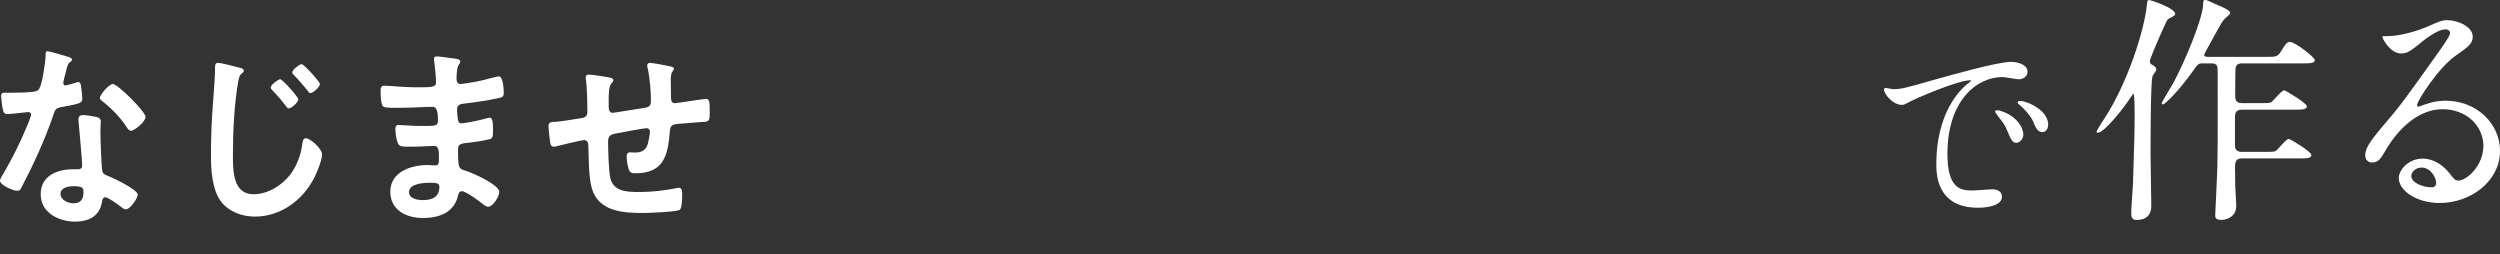 <?xml version="1.0" encoding="UTF-8"?><svg id="_レイヤー_2" xmlns="http://www.w3.org/2000/svg" viewBox="0 0 620.49 63.11"><rect x="0" y="0" width="620.49" height="63.11" fill="#333333" stroke="none"/><defs><style>.cls-1,.cls-2{fill:none;}.cls-3{fill:#fff;}.cls-2{opacity:.9;}</style></defs><g id="design"><path class="cls-3" d="M17.1,14.16c.24.1.77.25.77.6s-.34.55-.77.9c-.39.35-.72,2.1-.87,2.65-.15.4-.53,2-.53,2.25,0,.35.19.65.53.65s2.32-.6,2.75-.75c.14-.05.34-.1.48-.1.58,0,.63.9.72,1.5.1.7.24,1.95.24,2.65,0,1.1-.58,1.2-5.02,2.05-1.74.3-1.69.65-2.27,2.3-2.12,6.15-4.88,12.1-7.87,17.8-.29.5-.43.7-.97.7-1.06,0-4.3-1.45-4.3-2.5,0-.45.63-1.4.87-1.8,1.98-3.35,4.3-7.95,5.75-11.55.24-.55,1.11-2.65,1.11-3.05,0-.3-.24-.65-.68-.65-.39,0-4.11.5-5.22.5-.82,0-1.01-.45-1.21-1.6-.1-.6-.34-2.4-.34-2.9,0-.65.34-.8.87-.8h2.22c1.64,0,3.33-.05,4.97-.25.63-.1,1.06-.15,1.45-.8.72-1.25,1.55-6.8,1.55-8.4,0-.35,0-.85.43-.85.53,0,4.54,1.2,5.31,1.45ZM24.05,29.06c.53.15.97.45.97,1.05,0,.1-.1,1.6-.1,2.65,0,1.45.24,8.65.48,9.7.14.75.77.95,1.5,1.25.14.05.34.15.48.2,1.11.45,6.81,3.2,6.81,4.4,0,.8-1.79,3.65-2.99,3.65-.48,0-.92-.45-1.26-.7-.72-.55-3.09-2.3-3.86-2.3-.53,0-.72.7-.77,1.15-.58,3.65-3.43,4.9-6.71,4.9-3.91,0-8.5-2.15-8.5-6.8s4.2-6.2,8.02-6.2h1.26c.58,0,1.01-.25,1.01-.85,0-1.6-.72-8.85-.87-10.8,0-.25-.05-.45-.05-.7,0-.8.43-1.1,1.16-1.1.92,0,2.56.3,3.43.5ZM15.02,48.11c0,1.55,1.93,2.35,3.19,2.35,1.74,0,2.51-.95,2.51-2.7,0-1-.05-1.55-2.46-1.55-1.16,0-3.24.3-3.24,1.9ZM36.12,29.01c0,1.2-2.75,3.45-3.62,3.45-.48,0-.82-.55-1.06-.9-1.5-2.35-3.86-4.75-6.04-6.45-.19-.15-.63-.45-.63-.8,0-.7,2.22-3.45,3.24-3.45,1.21,0,8.11,6.85,8.11,8.15Z"/><path class="cls-3" d="M58.87,16.66c.68.15,1.64.3,1.64.9,0,.2-.1.3-.24.45-.72.55-.87.85-1.11,2.05-1.01,5.6-1.35,12.5-1.35,18.2,0,3.9-.1,9.95,5.12,9.95,3.48,0,6.95-2.1,9.08-4.85,1.64-2.15,2.61-4.75,2.99-7.4.14-.8.19-1.65.92-1.65,1.06,0,4.01,2.55,4.01,4.05,0,1.4-1.3,4.55-1.98,5.85-2.9,5.6-8.4,9.55-14.68,9.55-3.19,0-6.52-1.2-8.5-3.85-2.17-3-2.41-7.85-2.41-11.5,0-3.95.14-7.9.43-11.85.14-2.3.58-7.1.58-9.15v-.55c0-.75.05-1.25.72-1.25.87,0,3.82.8,4.78,1.05ZM74.04,24.66c0,.75-1.74,2.25-2.37,2.25-.29,0-.53-.35-.68-.55-1.06-1.4-2.17-2.7-3.38-3.95-.15-.15-.43-.45-.43-.7,0-.65,1.88-2.05,2.37-2.05.53,0,4.49,4.4,4.49,5ZM79.4,20.86c0,.75-1.74,2.25-2.32,2.25-.29,0-.53-.3-.68-.55-1.06-1.3-2.22-2.7-3.43-3.9-.19-.2-.43-.45-.43-.7,0-.65,1.83-2.05,2.32-2.05.58,0,4.54,4.4,4.54,4.95Z"/><path class="cls-3" d="M112.29,14.46c1.26.15,1.93.25,1.93.8,0,.95-.82.1-.92,4.15,0,.7.15,1.45,1.01,1.45.19,0,2.08-.3,2.42-.35,1.54-.2,3.77-.75,5.26-1.15.43-.1,1.4-.4,1.83-.4,1.06,0,1.21,3.25,1.21,4.1,0,1-.43,1.1-1.35,1.3-2.51.55-5.51,1-8.07,1.3-1.01.15-2.17.1-2.17,1.5,0,.6.1,2,.24,2.65.1.3.19.8.77.8,1.16,0,4.97-.85,6.18-1.2.29-.1.63-.2.92-.2.68,0,.82,1.1.82,3,0,1.65-.05,2.15-.92,2.35-1.3.35-3.62.7-4.97.85-1.83.2-2.8.2-2.8,1.6,0,5.2.19,4.8,2.27,5.5,1.59.55,7.97,3.35,7.97,5.15,0,1.1-1.59,3.65-2.75,3.65-.53,0-1.11-.45-1.5-.8-.87-.7-4.06-3.05-5.02-3.05-.77,0-.87.75-.97,1.1-1.01,4.3-4.83,5.55-8.74,5.55s-8.07-1.85-8.07-6.5c0-5.05,5.26-6.65,9.27-6.65.58,0,1.69.1,1.98.1.82,0,.82-.9.82-1.4,0-1.6.1-3.45-1.11-3.45-1.01,0-3.72.2-5.79.2s-2.9.05-3.28-.85c-.39-.85-.63-2.55-.63-3.5,0-.6.15-1.05.82-1.05.58,0,3.28.25,5.12.25h2.17c1.79,0,2.46-.15,2.46-1.25,0-1.45-.05-3.5-1.3-3.5-1.69,0-5.55.25-8.16.25h-1.45c-1.3,0-2.51-.05-2.8-.45-.48-.75-.53-2.75-.53-3.65,0-.7.05-1.4.87-1.4,1.01,0,5.07.4,7.44.4,4.25,0,5.46.1,5.46-1.25,0-.8-.29-4.15-.43-5-.05-.25-.1-.55-.1-.8,0-.5.29-.6.72-.6.72,0,2.99.35,3.86.45ZM101.52,47.66c0,1.7,2.17,2,3.43,2,2.22,0,4.11-.65,4.11-3.35,0-.95-1.16-.95-2.27-.95-1.5,0-5.26.15-5.26,2.3Z"/><path class="cls-3" d="M151.6,19.31c.29.1.63.25.63.6,0,.3-.29.6-.48.8-.63.75-.68,2.6-.68,4.05v1.35c0,.75,0,1.9.97,1.9.43,0,5.17-.85,6.04-.95,2.66-.4,3.48-.3,3.48-2.05,0-2.35-.29-5.85-.82-8.1-.05-.2-.1-.45-.1-.65,0-.45.29-.65.68-.65.63,0,4.2.65,4.97.85.34.1.97.15.97.6,0,.3-.29.6-.43.8-.39.55-.34,1.85-.34,2.5,0,1.3.05,2.55.05,3.85,0,.65.14,1.4.97,1.4.39,0,3.24-.45,3.86-.55.77-.1,3.24-.5,3.86-.5.92,0,.92.75.92,3.4,0,2.35-.19,2.25-2.51,2.35-.87.05-2.03.15-3.62.3-2.7.25-3.62,0-3.77,2-.48,6.25-1.64,10.4-8.64,10.4-.48,0-.92-.05-1.26-.4-.53-.7-.82-2.9-.82-3.8,0-.5.24-1,.77-1,.39,0,.82.05,1.21.05,1.64,0,2.75-.45,3.28-2.15.19-.65.53-2.45.53-3.05,0-.5-.39-.85-.82-.85-.58,0-6.81,1.15-7.78,1.35-1.26.25-1.79.65-1.79,2.05,0,1.9.15,7.5.58,9.1.87,3.2,3.91,3.35,7.29,3.35,3.14,0,6.23-.4,9.32-1,.14-.05.29-.05.43-.05.68,0,.77.9.77,1.45,0,.8,0,3.5-.58,4-.72.55-7.92.8-9.18.8-4.88,0-11.11-.35-12.7-6.25-.77-2.9-.72-7.1-.82-10.2,0-.75-.15-1.65-1.06-1.65-.53,0-5.99,1.3-6.86,1.55-.19.05-.48.1-.72.1-.72,0-.87-.8-.97-2-.05-.25-.05-.55-.1-.85-.05-.55-.19-1.65-.19-2.2,0-1.1.68-1.1,1.5-1.1,1.3-.05,4.68-.65,6.13-.85,1.16-.2,2.03-.25,2.03-1.75,0-1.85-.1-5.9-.34-7.7-.05-.2-.1-.5-.1-.7,0-.55.29-.75.77-.75.82,0,4.64.6,5.46.8Z"/><path class="cls-3" d="M469.7,22.13c2.14,0,2.9-.2,9.87-2.19,4.53-1.27,16.17-4.58,19.53-4.58,1.83,0,4.12.71,4.12,2.44,0,1.32-1.32,1.88-2.08,1.88-.66,0-3.56-.56-4.12-.56-6.46,0-13.68,5.95-13.68,19.07,0,8.54,3.2,9.1,6.21,9.1.76,0,4.37-.31,4.83-.31,1.58,0,2.49.66,2.49,1.88,0,2.7-5.59,2.7-5.9,2.7-10.38,0-10.38-8.49-10.38-10.88,0-2.24.05-13.02,7.37-19.58.2-.15,1.27-.97,1.27-1.07s-.2-.1-.3-.1c-2.95,0-13.48,4.48-15.16,5.44-.66.36-1.17.66-1.73.66-2.54,0-4.98-3.41-4.32-4.12.2-.25,1.68.2,1.98.2ZM502.19,33.37c0,1.17-.97,2.09-1.78,2.09-.92,0-1.37-.97-2.19-2.95-.56-1.42-.92-1.88-2.54-3.97-.15-.2-.51-.71-.51-.92,0-.25.56-.31,1.02-.2,4.32,1.17,6,4.32,6,5.95ZM508.35,30.92c0,1.32-.81,1.88-1.47,1.88-1.22,0-1.78-1.47-2.29-2.7-.46-1.12-1.98-2.95-3.36-4.07-.25-.2-.46-.41-.46-.66,0-.31.56-.31.71-.31.41,0,.97.15,1.27.25,3,.97,5.59,3.15,5.59,5.59Z"/><path class="cls-3" d="M520.37,32.68c0-.3,1.62-2.81,2.03-3.41,5.63-8.68,9.81-21.6,10.47-28.19,0-.36.06-1.08.48-1.08.48,0,6.52,2.03,6.52,3.41,0,.42-.18.48-1.32,1.08-.66.3-.72.54-1.56,2.39-1.44,3.17-3.41,7.78-3.41,8.32,0,.6.36.78.84,1.02.42.24.78.6.78,1.02,0,.3-.9,1.44-.96,1.68-.48,1.74-.48,16.88-.48,19.39,0,1.97.18,10.83.18,12.63,0,.9,0,3.65-3.71,3.65-1.26,0-1.26-1.02-1.26-1.92,0-1.08.36-5.86.42-6.82.36-10.29.42-13.76.42-17.36,0-.72,0-5.27-.3-5.27-.06,0-1.08,1.5-1.68,2.39-1.32,1.86-5.45,7.06-7,7.3-.18.06-.48.06-.48-.24ZM556.4,39.32c-1.68,0-1.68,1.2-1.68,2.45,0,.84.06,3.83.06,4.43,0,.72.24,3.83.24,4.97,0,2.81-2.69,3.41-3.65,3.41-1.56,0-1.56-.66-1.56-1.2,0-.48.54-10.95.54-12.51.12-5.63.06-17.3.06-23.22,0-1.08,0-1.92-1.5-1.92h-2.33c-1.02,0-1.14.24-2.75,2.51-2.93,4.07-6.4,7.66-7,7.66-.18,0-.3-.12-.3-.3,0-.24,2.51-4.37,2.99-5.21,2.93-5.51,7.3-16.04,7.3-19.51,0-.54.06-.9.54-.9.36,0,1.98.78,2.33.96,1.14.48,3.83,1.56,3.83,2.21,0,.36-.42.66-.72.96-1.02.78-1.32,1.26-3.65,5.57-.12.24-2.09,3.71-2.09,3.89,0,.54.48.54,1.26.54h14.36c2.16,0,2.63,0,3.47-1.38,1.02-1.62,1.38-2.33,2.21-2.33,1.26,0,6.16,3.83,6.16,4.49,0,.84-1.2.84-3.23.84h-14.84c-1.38,0-1.62.72-1.62,1.74-.06,1.14-.06,4.85-.06,6.04,0,1.02,0,2.09,1.68,2.09h4.25c1.44,0,2.45,0,2.93-.18.54-.3,2.63-2.99,3.29-2.99.36,0,5.63,3.17,5.63,3.95,0,.84-1.2.84-3.23.84h-12.93c-1.68,0-1.68,1.26-1.68,1.92v6.94c0,.9.36,1.62,1.68,1.62h5.45c1.44,0,2.45,0,2.93-.18.54-.3,2.63-3.05,3.29-3.05.36,0,5.62,3.17,5.62,4.01s-1.2.84-3.23.84h-14.06Z"/><path class="cls-3" d="M616.36,36.21c0-4.91-4.13-9.1-10.11-9.1-7.9,0-12.99,8.2-14.06,10.05-1.2,2.03-1.8,3.17-3.41,3.17-1.44,0-1.74-1.2-1.74-1.68,0-1.5.48-2.81,4.73-7.78,3.89-4.55,4.49-5.33,13.52-18.01,1.98-2.81,2.81-4.07,2.81-4.73,0-.42-.42-.84-1.14-.84-2.21,0-5.75,2.99-6.76,3.83-2.39,1.97-3.23,2.15-4.25,2.15-2.81,0-4.67-3.83-4.67-4.13,0-.18.18-.18,1.44-.18,3.17,0,7.6-1.44,9.28-2.15,3.71-1.62,4.13-1.8,5.45-1.8,2.39,0,6.28,1.5,6.28,4.13,0,1.74-1.38,2.69-4.25,4.67-4.31,3.05-9.58,11.25-9.58,12.27,0,.18.18.42.36.42.36-.12,1.14-.42,1.5-.54,1.92-.72,3.59-.96,5.27-.96,7.66,0,13.47,5.69,13.47,12.45,0,7.6-7.36,12.93-14.96,12.93-5.92,0-10.17-3.17-10.17-6.16,0-2.15,2.51-4.85,5.92-4.85,2.81,0,5.15,1.68,6.82,3.83.84,1.08,1.2,1.62,2.04,1.62,2.04,0,6.22-3.65,6.22-8.62ZM600.98,41.59c-1.44,0-2.51,1.14-2.51,2.09,0,1.56,2.57,2.81,5.15,2.81.6,0,1.02-.42,1.02-1.08,0-1.44-1.44-3.83-3.65-3.83Z"/><rect class="cls-2" x="201.57" y=".12" width="243.63" height="62.99"/><path class="cls-1" d="M219.37,17.43c1.08.54,3.47,1.26,4.97,1.26,2.45,0,19.99-1.68,22.56-2.81,1.86-.84,2.09-.96,2.51-.96,1.32,0,2.27.84,4.13,2.45,2.69,2.39,3.05,3.05,3.05,3.89,0,.78-.3,1.08-1.38,2.15-.96.9-1.2,1.38-2.33,3.77-9.4,19.51-30.28,27.89-30.88,27.89-.3,0-.42-.24-.42-.36,0-.24.18-.36.78-.78,10.41-7.3,18.85-15.2,23.64-23.7,2.93-5.15,4.07-9.52,4.07-10.11,0-1.02-1.02-1.08-1.32-1.08-.6,0-17.89,2.87-21.54,4.31-.48.18-2.51,1.32-2.99,1.32-1.38,0-6.16-2.99-6.16-6.28,0-1.14.18-1.32.54-1.32.12,0,.66.36.78.36ZM263.24,17.19c0,.84-.78,2.27-1.85,2.27-.96,0-1.44-.6-3.05-2.87-.96-1.32-1.56-1.97-3.89-3.89-.24-.18-.84-.72-.84-.96s.54-.42,1.08-.42c4.25,0,8.56,3.11,8.56,5.86ZM267.79,12.65c0,.66-.48,1.8-1.56,1.8-1.32,0-2.03-1.08-3.05-2.45-.9-1.2-3.11-2.81-4.97-3.65-.6-.3-.78-.54-.78-.72,0-.6,1.79-.6,2.27-.6,2.51,0,8.08,1.8,8.08,5.63Z"/><path class="cls-1" d="M285.38,52.5c18.67-10.05,23.58-22.98,23.58-24.24,0-.72-.42-1.14-1.26-1.14-2.03,0-17.06,2.63-19.69,3.41-.42.12-2.33,1.02-2.75,1.02-2.57,0-6.82-5.15-6.82-6.82,0-.18.18-.3.36-.3s.9.42,1.08.48c1.14.48,3.41,1.02,5.92,1.02,4.91,0,16.82-1.56,19.03-1.8.12,0,4.07-.36,4.13-.36.3-.12,1.44-.66,1.74-.66,1.02,0,5.27,3.53,5.27,4.91,0,.9-.24,1.14-1.62,2.27-1.02.84-1.62,1.74-3.23,4.25-4.73,7.18-8.44,11.67-16.88,15.98-5.33,2.69-10.05,3.89-10.59,3.89-.48,0-.54-.36-.54-.48s.06-.3.12-.36c.12-.12,1.8-.9,2.15-1.08ZM286.87,13.36c.96.24,2.33.24,3.17.24,2.81,0,6.76-.12,9.58-.66.9-.18,5.03-1.2,5.87-1.2,1.02,0,3.65.54,3.65,2.27,0,1.86-2.09,2.03-5.57,2.33-.96.12-13.82,1.26-14.24,1.26-3.17,0-4.97-4.07-4.97-4.49,0-.3.12-.42.36-.42.36,0,1.8.6,2.15.66Z"/><path class="cls-1" d="M350.9,20.43c1.38-.3,1.38-.9,1.38-2.45,0-2.87-.12-3.89-.6-4.73-.24-.42-1.74-2.09-1.74-2.57,0-.54,1.44-.6,1.86-.6.96,0,1.67.06,4.25,1.56,1.26.72,1.44.84,1.44,1.62,0,.3-.6,1.56-.72,1.8-.3.66-.36,2.27-.36,2.99,0,1.02.24,1.92,1.74,1.92,1.38,0,5.81-.18,7.06-.6.42-.12,2.39-1.2,2.87-1.2.6,0,5.21,2.81,5.21,3.95,0,.6-.24.84-.6,1.14-1.08.78-1.2.9-1.44,1.68-1.8,5.09-6.58,18.55-19.33,27.05-3.41,2.27-6.58,3.47-7,3.47-.18,0-.36-.12-.36-.24s.06-.24.48-.48c2.09-1.44,4.07-2.99,5.98-4.73,12.93-11.43,15.38-25.43,15.38-26.15,0-1.26-1.02-1.26-1.86-1.26-5.33,0-14.12.54-16.94.9-4.49.6-4.49,1.08-4.49,2.03,0,.18.24,2.33.3,2.63.54,4.67.84,6.58.84,9.1,0,1.14,0,3.05-1.38,3.05-1.5,0-2.45-1.97-2.69-3.77-.06-.3-.06-4.31-.06-4.79,0-3.59-1.14-7.78-3.29-10.71-.24-.36-.72-1.02-.72-1.38,0-.48,1.08-.78,2.09-.78,1.26,0,2.21.36,3.29,1.02,1.5.96,1.97,1.2,2.87,1.2.96,0,5.27-.42,6.52-.66Z"/><path class="cls-1" d="M411.46,43.59c-1.56,1.14-4.61,3.41-5.87,4.91-1.14,1.38-1.26,1.5-2.15,1.5-3.23,0-7.66-3.83-7.66-6.22,0-.42.06-3.17.6-3.17.24,0,1.56,1.02,1.8,1.14.78.48,2.75,1.38,4.07,1.38,2.93,0,18.79-10.59,28.73-20.41.96-.96,2.63-2.63,2.75-2.63s.3.18.3.3c0,.54-7,11.73-22.56,23.22ZM406.55,23.9c-1.62,0-2.21-.96-4.19-3.95-2.03-3.05-3.77-3.95-5.45-4.91-.24-.12-.54-.3-.54-.54s.48-.54,1.32-.54c6.4,0,11.43,3.41,11.43,6.94,0,1.8-1.02,2.99-2.57,2.99Z"/></g></svg>
